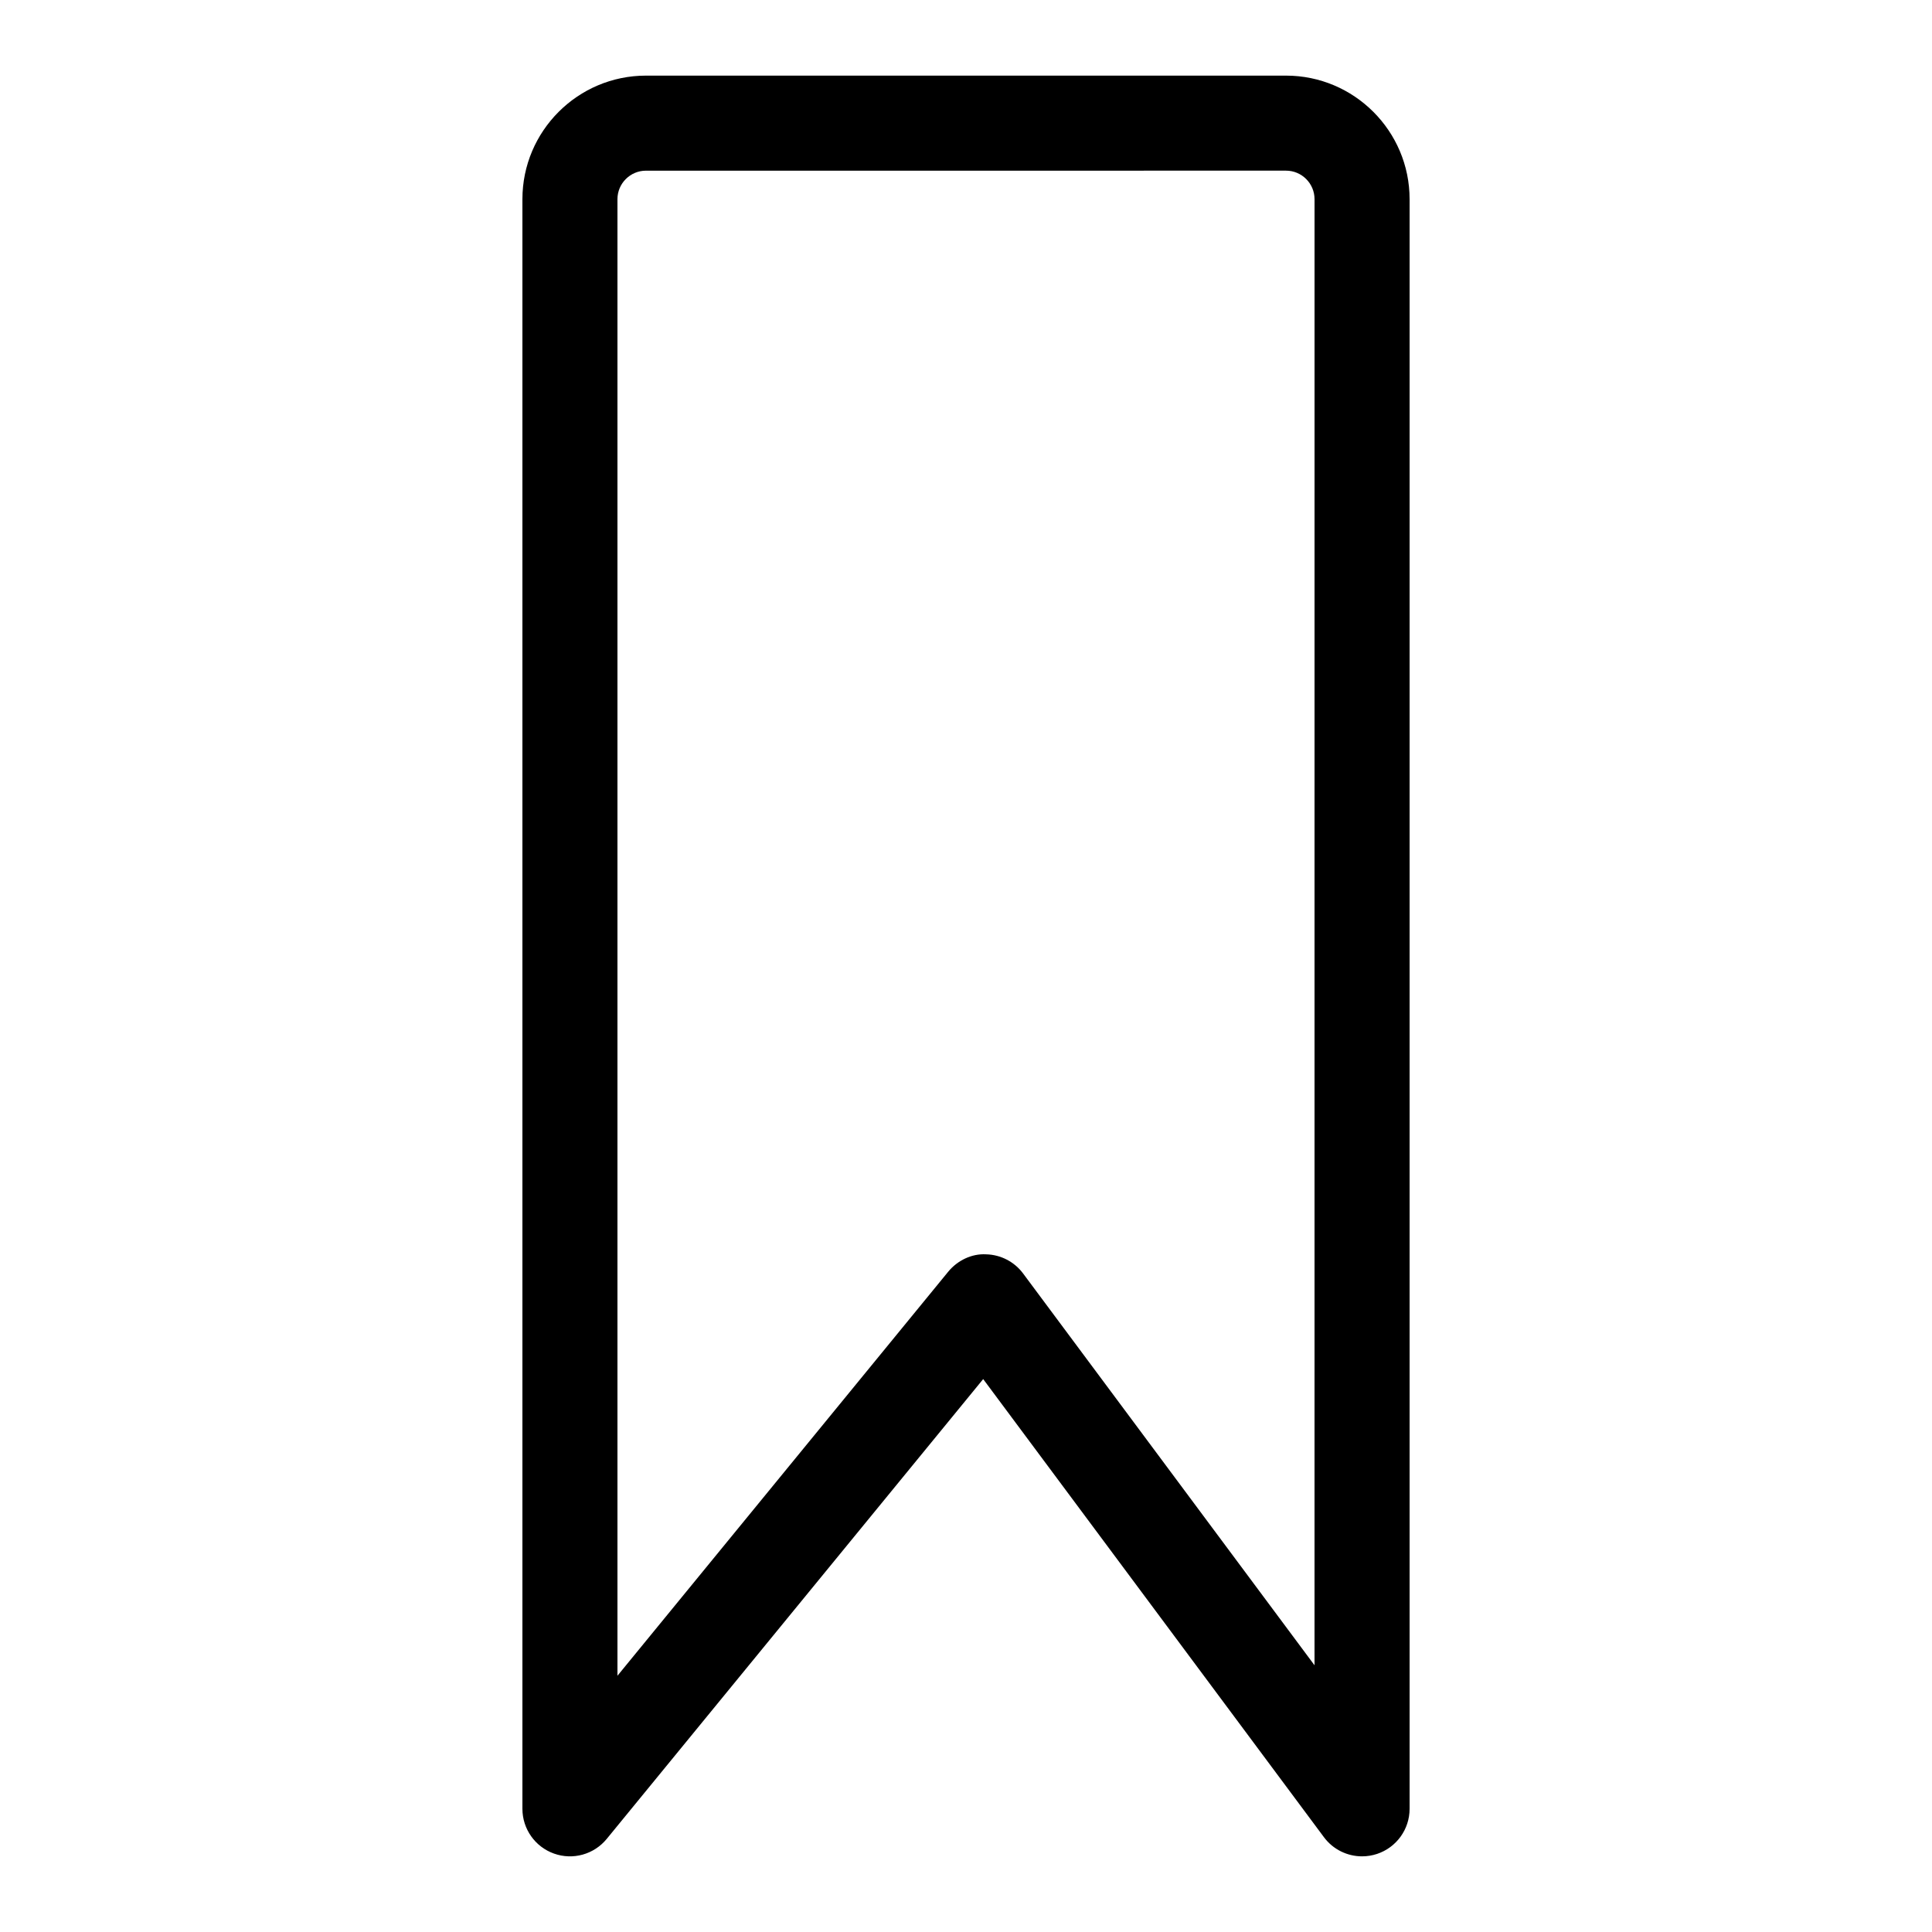 <?xml version="1.0" encoding="UTF-8"?>
<!-- The Best Svg Icon site in the world: iconSvg.co, Visit us! https://iconsvg.co -->
<svg fill="#000000" width="800px" height="800px" version="1.1" viewBox="144 144 512 512" xmlns="http://www.w3.org/2000/svg">
 <path d="m504.96 635.95c-3.906 0-7.684-1.82-10.105-5.078l-90.301-121.4-99.77 121.86c-3.375 4.117-8.969 5.68-13.98 3.883-5.012-1.789-8.359-6.539-8.359-11.859v-426.57c0-18.055 14.691-32.746 32.746-32.746h169.62c18.055 0 32.746 14.691 32.746 32.746v426.57c0 5.43-3.477 10.246-8.637 11.957-1.305 0.43-2.633 0.637-3.961 0.637zm-189.77-446.72c-4.168 0-7.559 3.391-7.559 7.559v391.3l87.652-107.07c2.457-2.996 6.254-4.832 10.039-4.609 3.879 0.09 7.496 1.965 9.809 5.074l77.23 103.83 0.004-388.53c0-4.168-3.391-7.559-7.559-7.559z"/>
</svg>